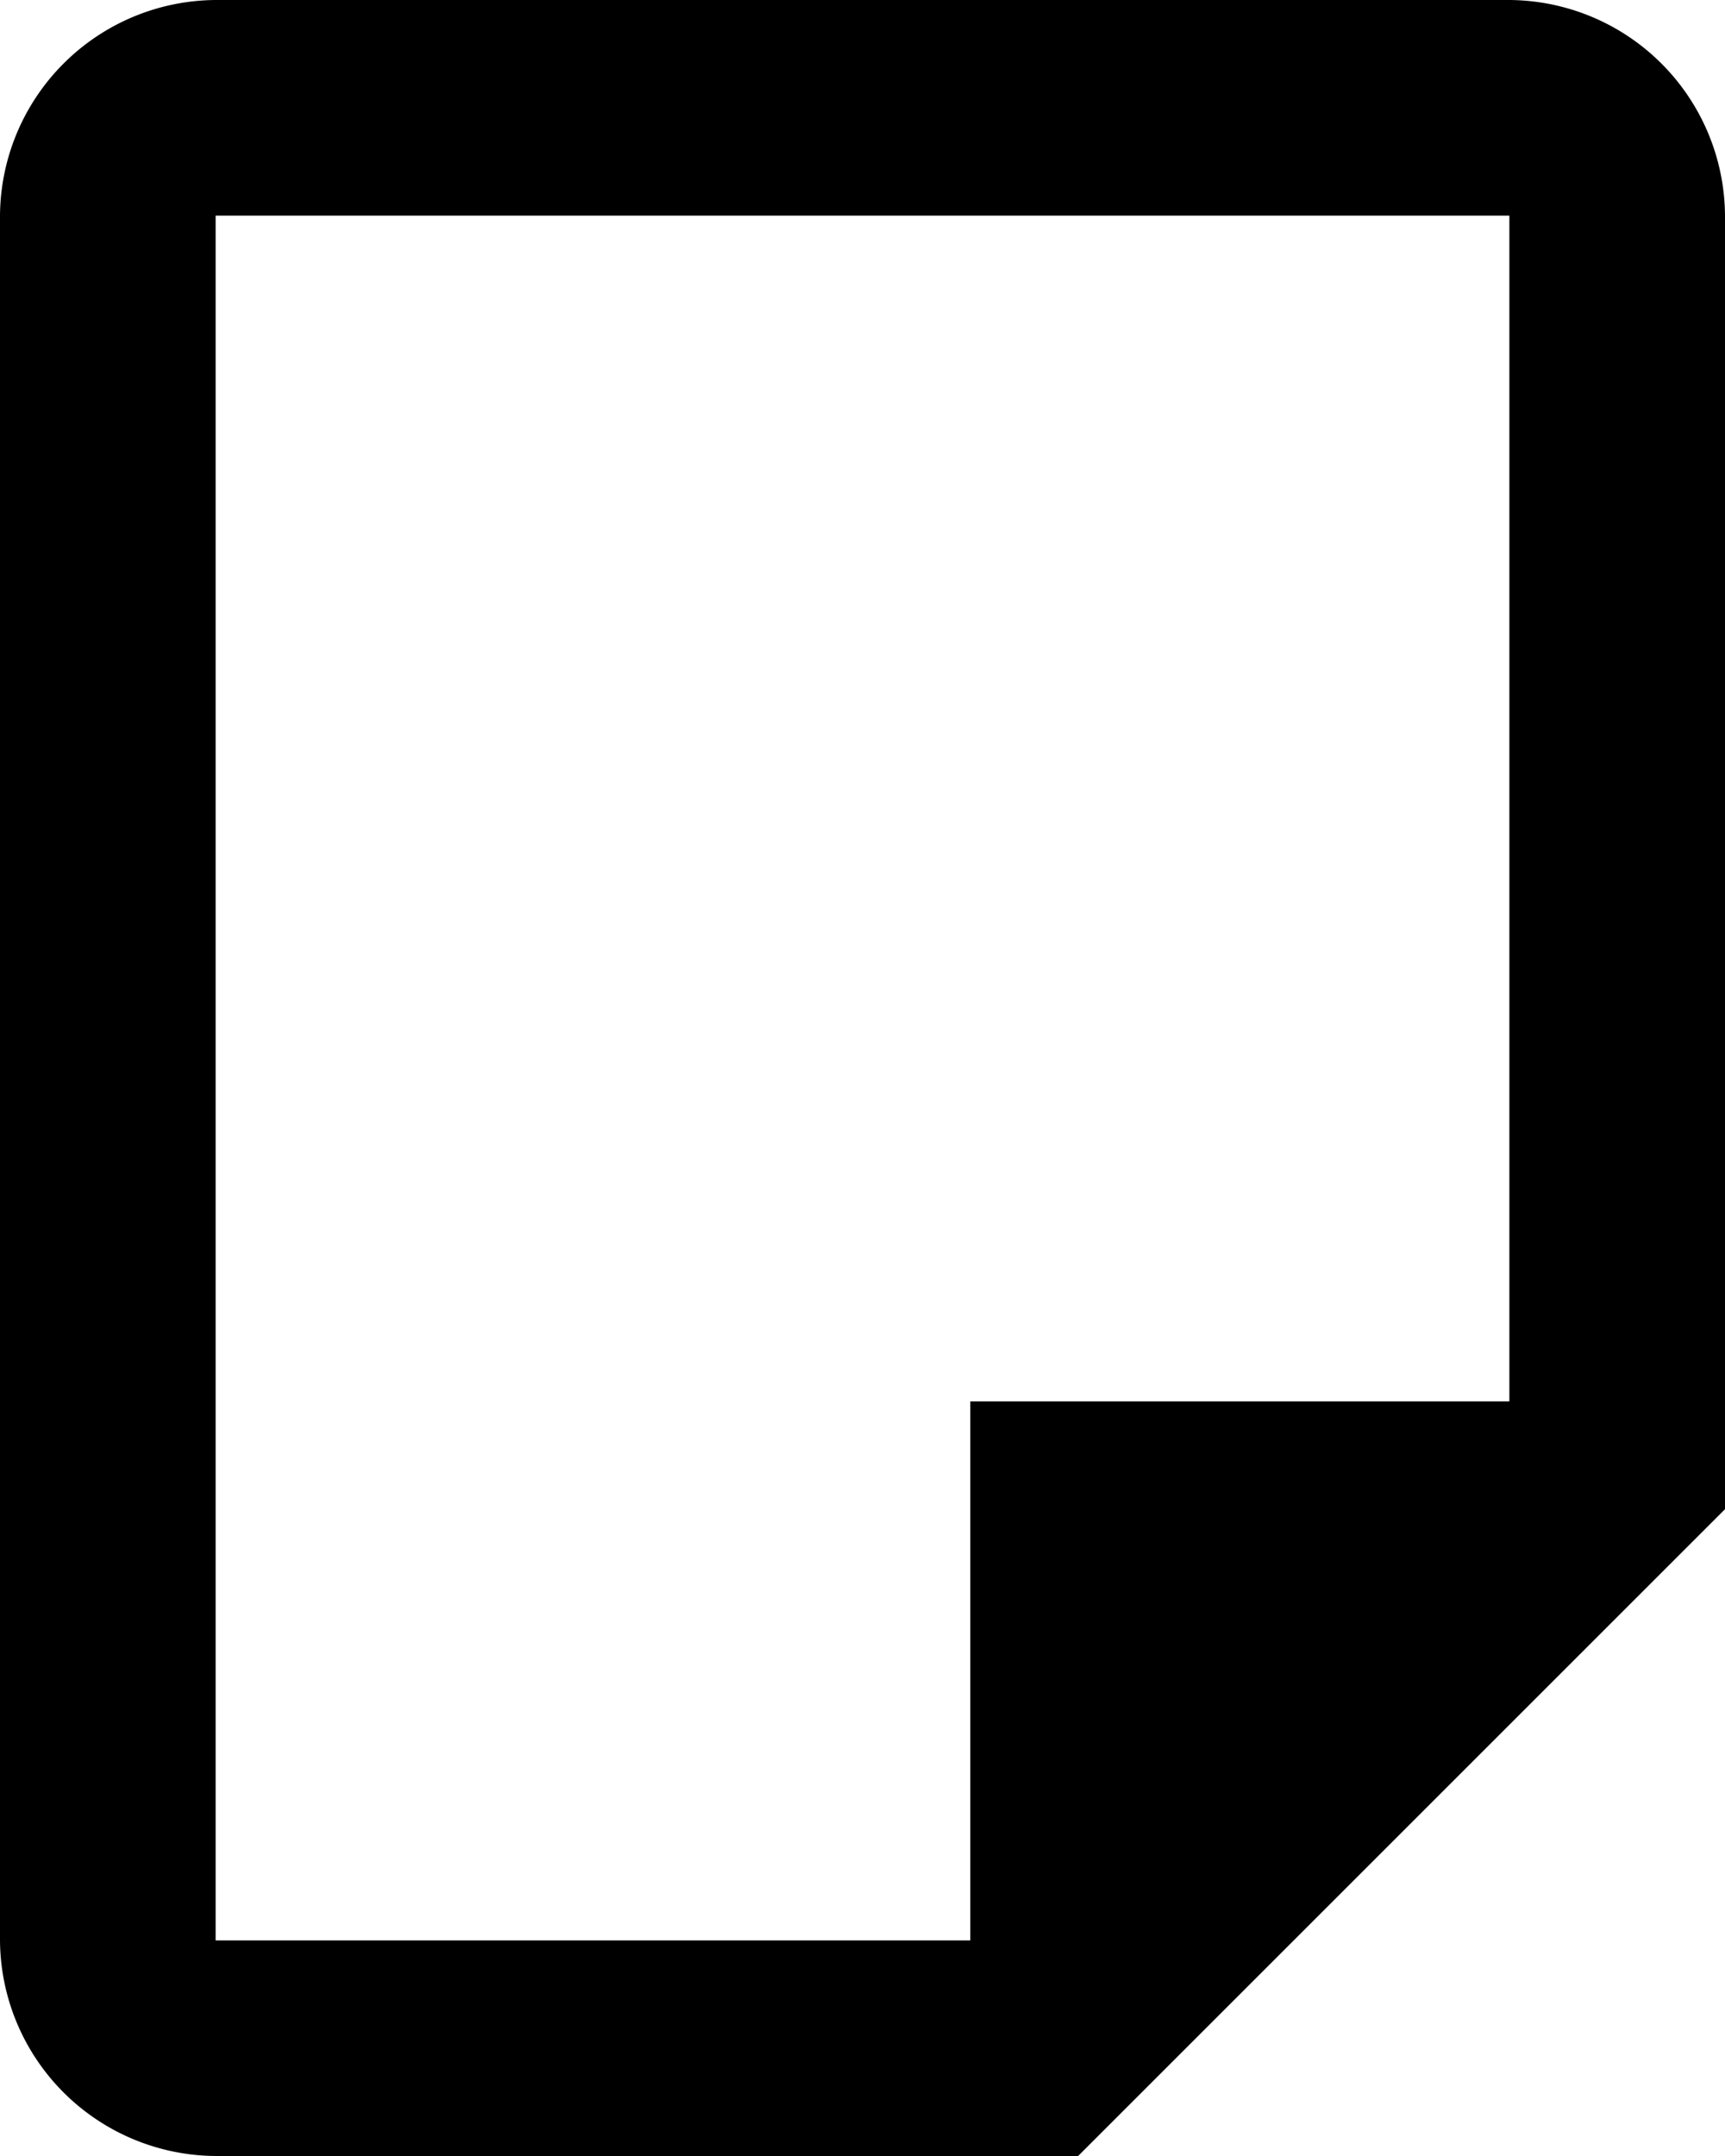 <?xml version="1.0" encoding="UTF-8"?> <svg xmlns="http://www.w3.org/2000/svg" width="16" height="20"><path d="M2 0a2.013 2.013 0 00-2 2v16a2.013 2.013 0 002 2h8l6-6V2a2.013 2.013 0 00-2-2zm0 2h12v11H9v5H2z"></path></svg> 